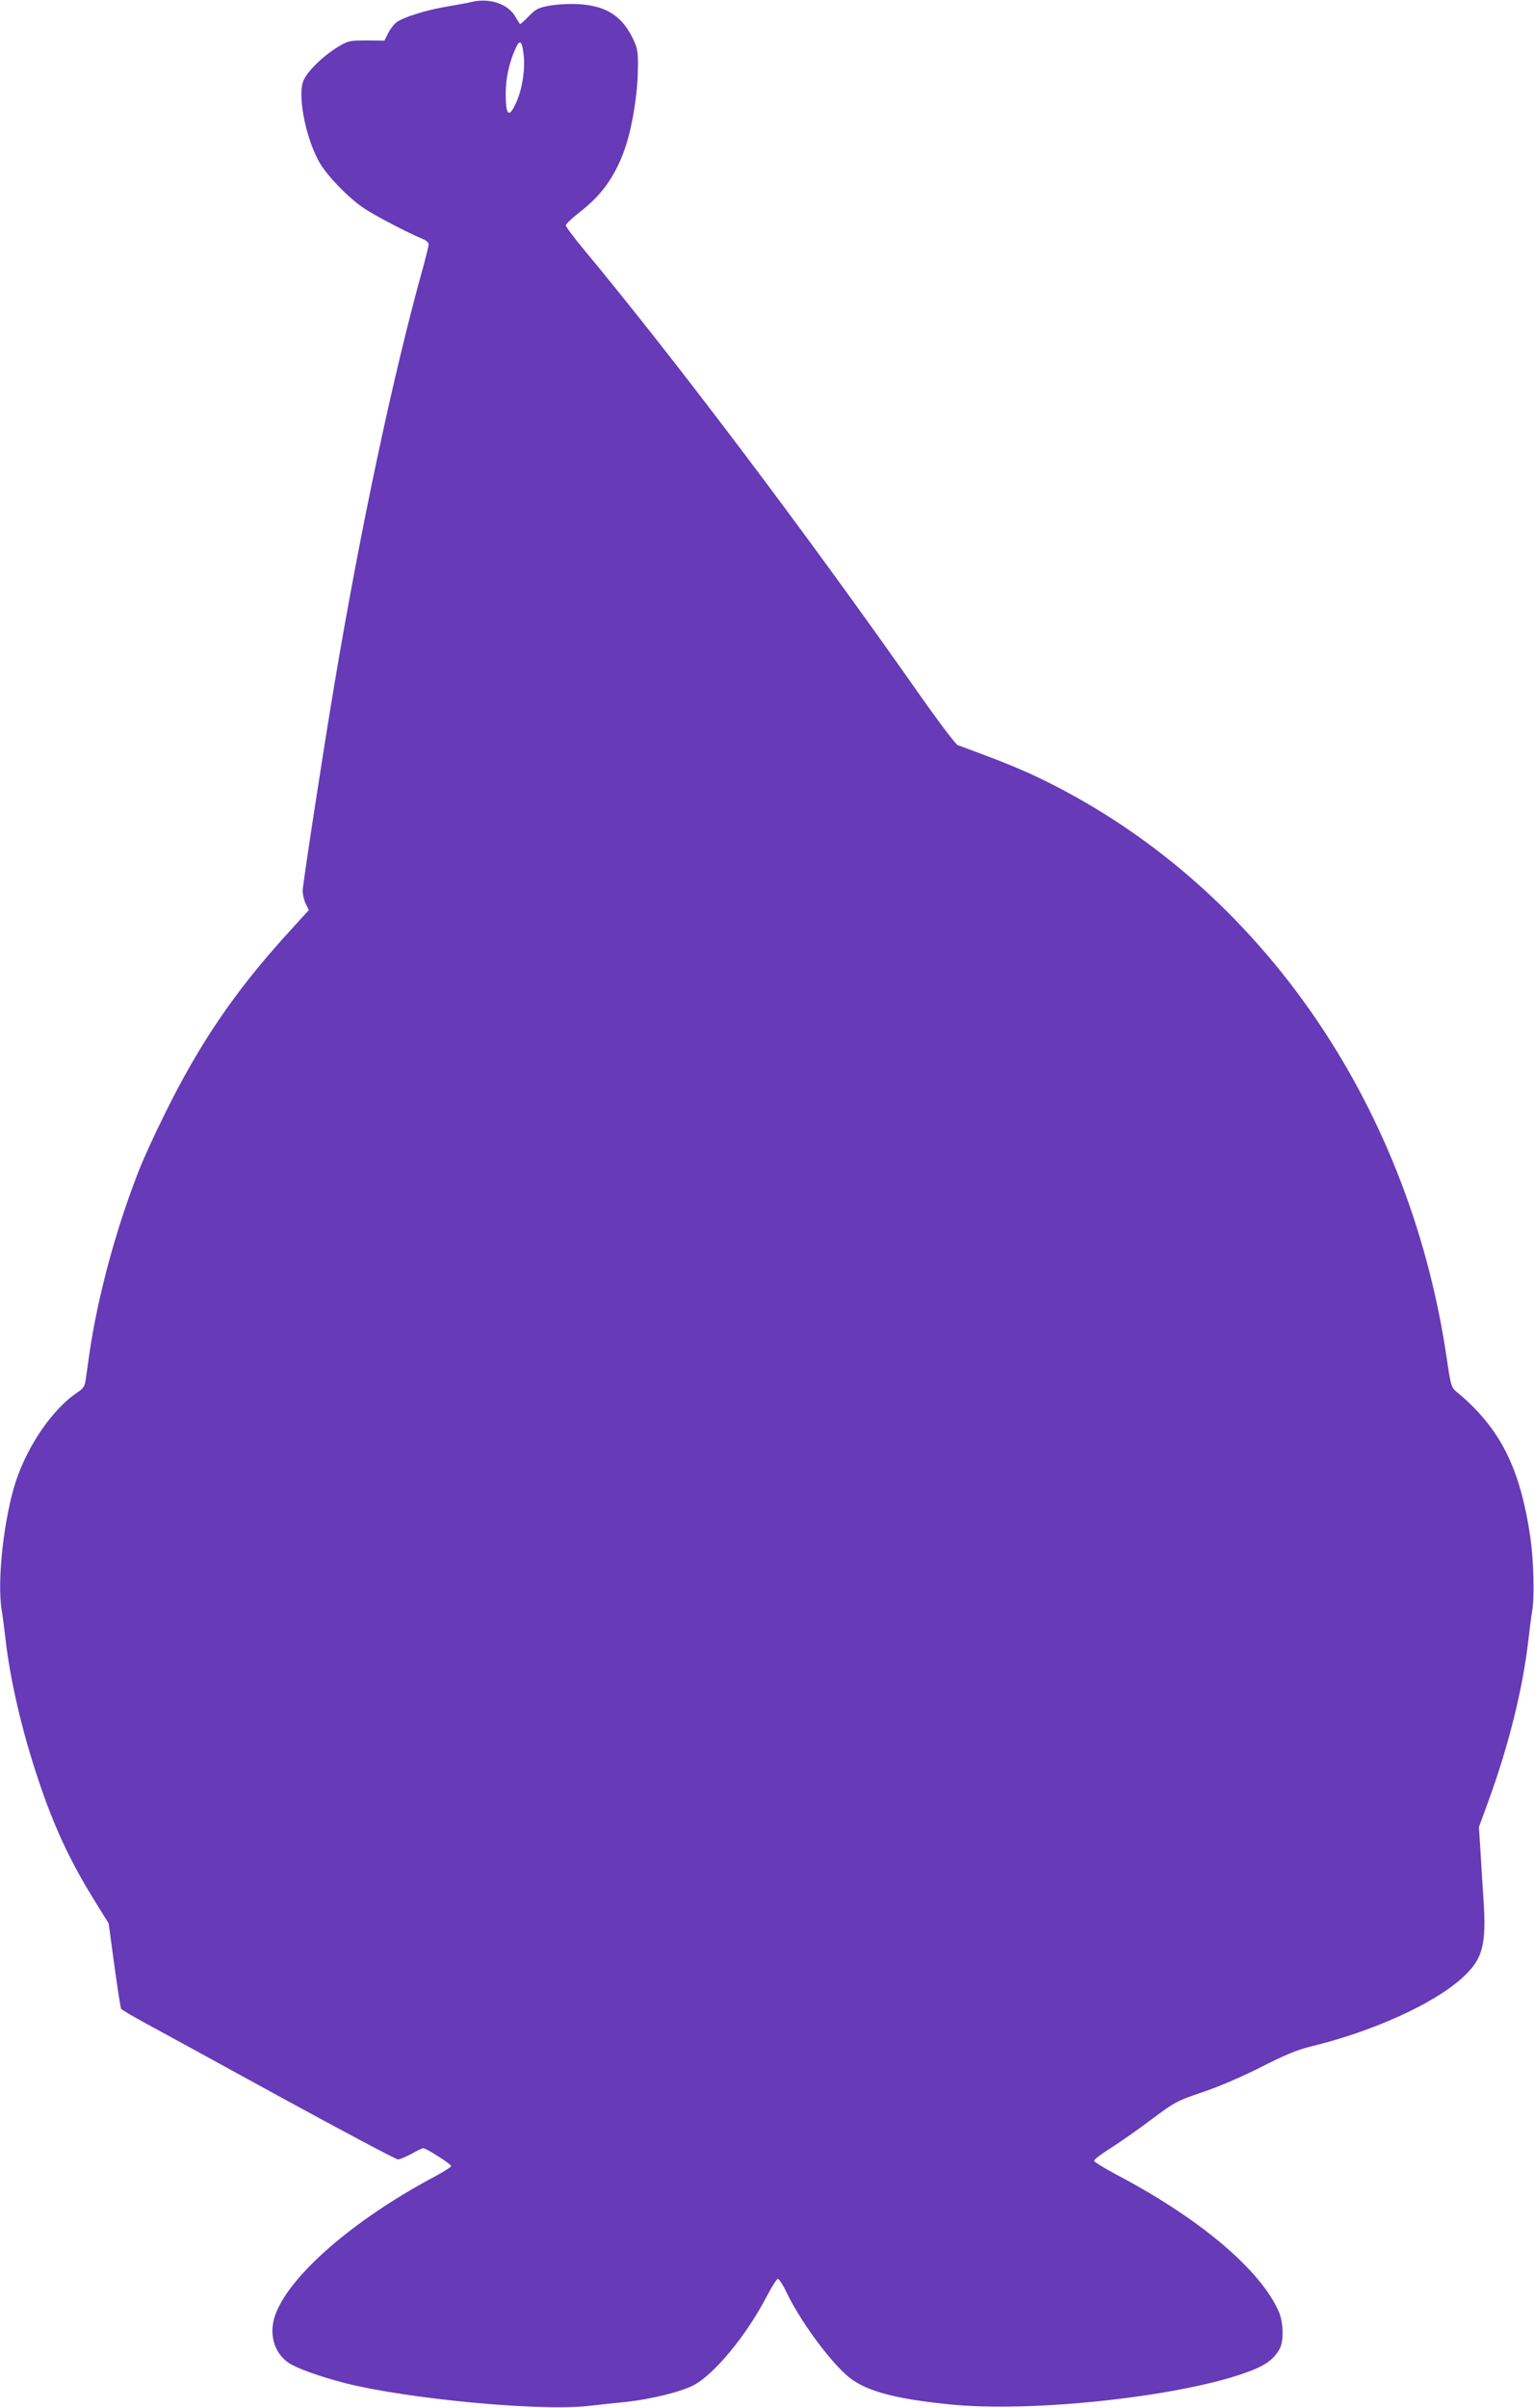 <?xml version="1.0" standalone="no"?>
<!DOCTYPE svg PUBLIC "-//W3C//DTD SVG 20010904//EN"
 "http://www.w3.org/TR/2001/REC-SVG-20010904/DTD/svg10.dtd">
<svg version="1.0" xmlns="http://www.w3.org/2000/svg"
 width="816pt" height="1280pt" viewBox="0 0 816 1280"
 preserveAspectRatio="xMidYMid meet">
<g transform="translate(0,1280) scale(0.1,-0.1)"
fill="#673ab7" stroke="none">
<path d="M2510 12790 c-19 -5 -79 -16 -133 -25 -108 -18 -228 -55 -267 -83
-14 -10 -34 -36 -45 -58 l-20 -40 -95 1 c-91 0 -98 -2 -152 -34 -87 -53 -175
-142 -188 -191 -25 -92 22 -309 92 -428 42 -71 154 -186 234 -239 57 -39 242
-135 312 -163 18 -7 32 -20 32 -29 0 -9 -12 -56 -25 -106 -160 -570 -338
-1405 -479 -2250 -57 -338 -166 -1049 -166 -1080 0 -19 7 -50 16 -69 l17 -34
-121 -133 c-275 -303 -465 -583 -647 -954 -52 -104 -112 -236 -134 -292 -123
-311 -222 -677 -266 -983 -9 -63 -18 -129 -21 -146 -3 -23 -15 -39 -42 -56
-130 -87 -261 -276 -326 -468 -65 -196 -103 -534 -77 -690 6 -36 15 -108 21
-160 25 -215 86 -477 170 -730 87 -263 174 -448 314 -672 l64 -103 30 -222
c17 -122 33 -226 36 -232 4 -6 64 -41 134 -79 70 -38 396 -216 724 -396 328
-179 605 -326 615 -326 10 0 42 14 72 30 30 17 58 30 62 30 16 0 149 -85 149
-95 0 -5 -42 -32 -93 -59 -428 -228 -768 -524 -843 -733 -35 -99 -7 -201 71
-254 42 -29 168 -74 300 -108 332 -84 1031 -150 1290 -122 61 7 153 17 205 22
130 14 288 52 358 88 110 56 284 267 391 474 26 50 53 92 59 92 6 0 28 -33 47
-74 69 -143 214 -344 316 -436 91 -82 242 -126 549 -157 423 -44 1191 36 1561
163 115 39 164 73 197 134 22 43 19 140 -6 197 -98 222 -420 494 -859 725 -68
36 -123 70 -123 76 0 7 38 36 85 65 47 30 145 98 218 153 127 95 137 100 272
146 84 28 208 81 311 133 127 65 195 93 265 110 331 80 655 227 807 365 110
100 130 174 113 423 -6 92 -14 215 -17 273 l-7 106 51 139 c108 297 182 595
212 854 6 52 15 124 21 160 12 74 7 266 -10 385 -55 375 -162 585 -394 777
-27 22 -30 33 -52 183 -204 1376 -1022 2534 -2177 3084 -68 33 -186 82 -263
110 -77 29 -149 56 -161 60 -11 5 -105 129 -208 276 -596 849 -1283 1760
-1783 2362 -51 61 -93 118 -93 125 0 7 32 38 71 68 118 91 188 188 240 331 39
108 70 288 72 424 2 99 -1 115 -24 165 -58 124 -143 179 -290 188 -50 3 -116
-1 -155 -8 -61 -11 -74 -18 -112 -57 -24 -25 -45 -43 -46 -41 -1 1 -13 20 -26
42 -40 66 -136 98 -230 76z m276 -287 c8 -75 -9 -181 -41 -250 -38 -84 -55
-68 -55 51 0 77 18 162 51 235 24 56 37 46 45 -36z"/>
</g>
</svg>
